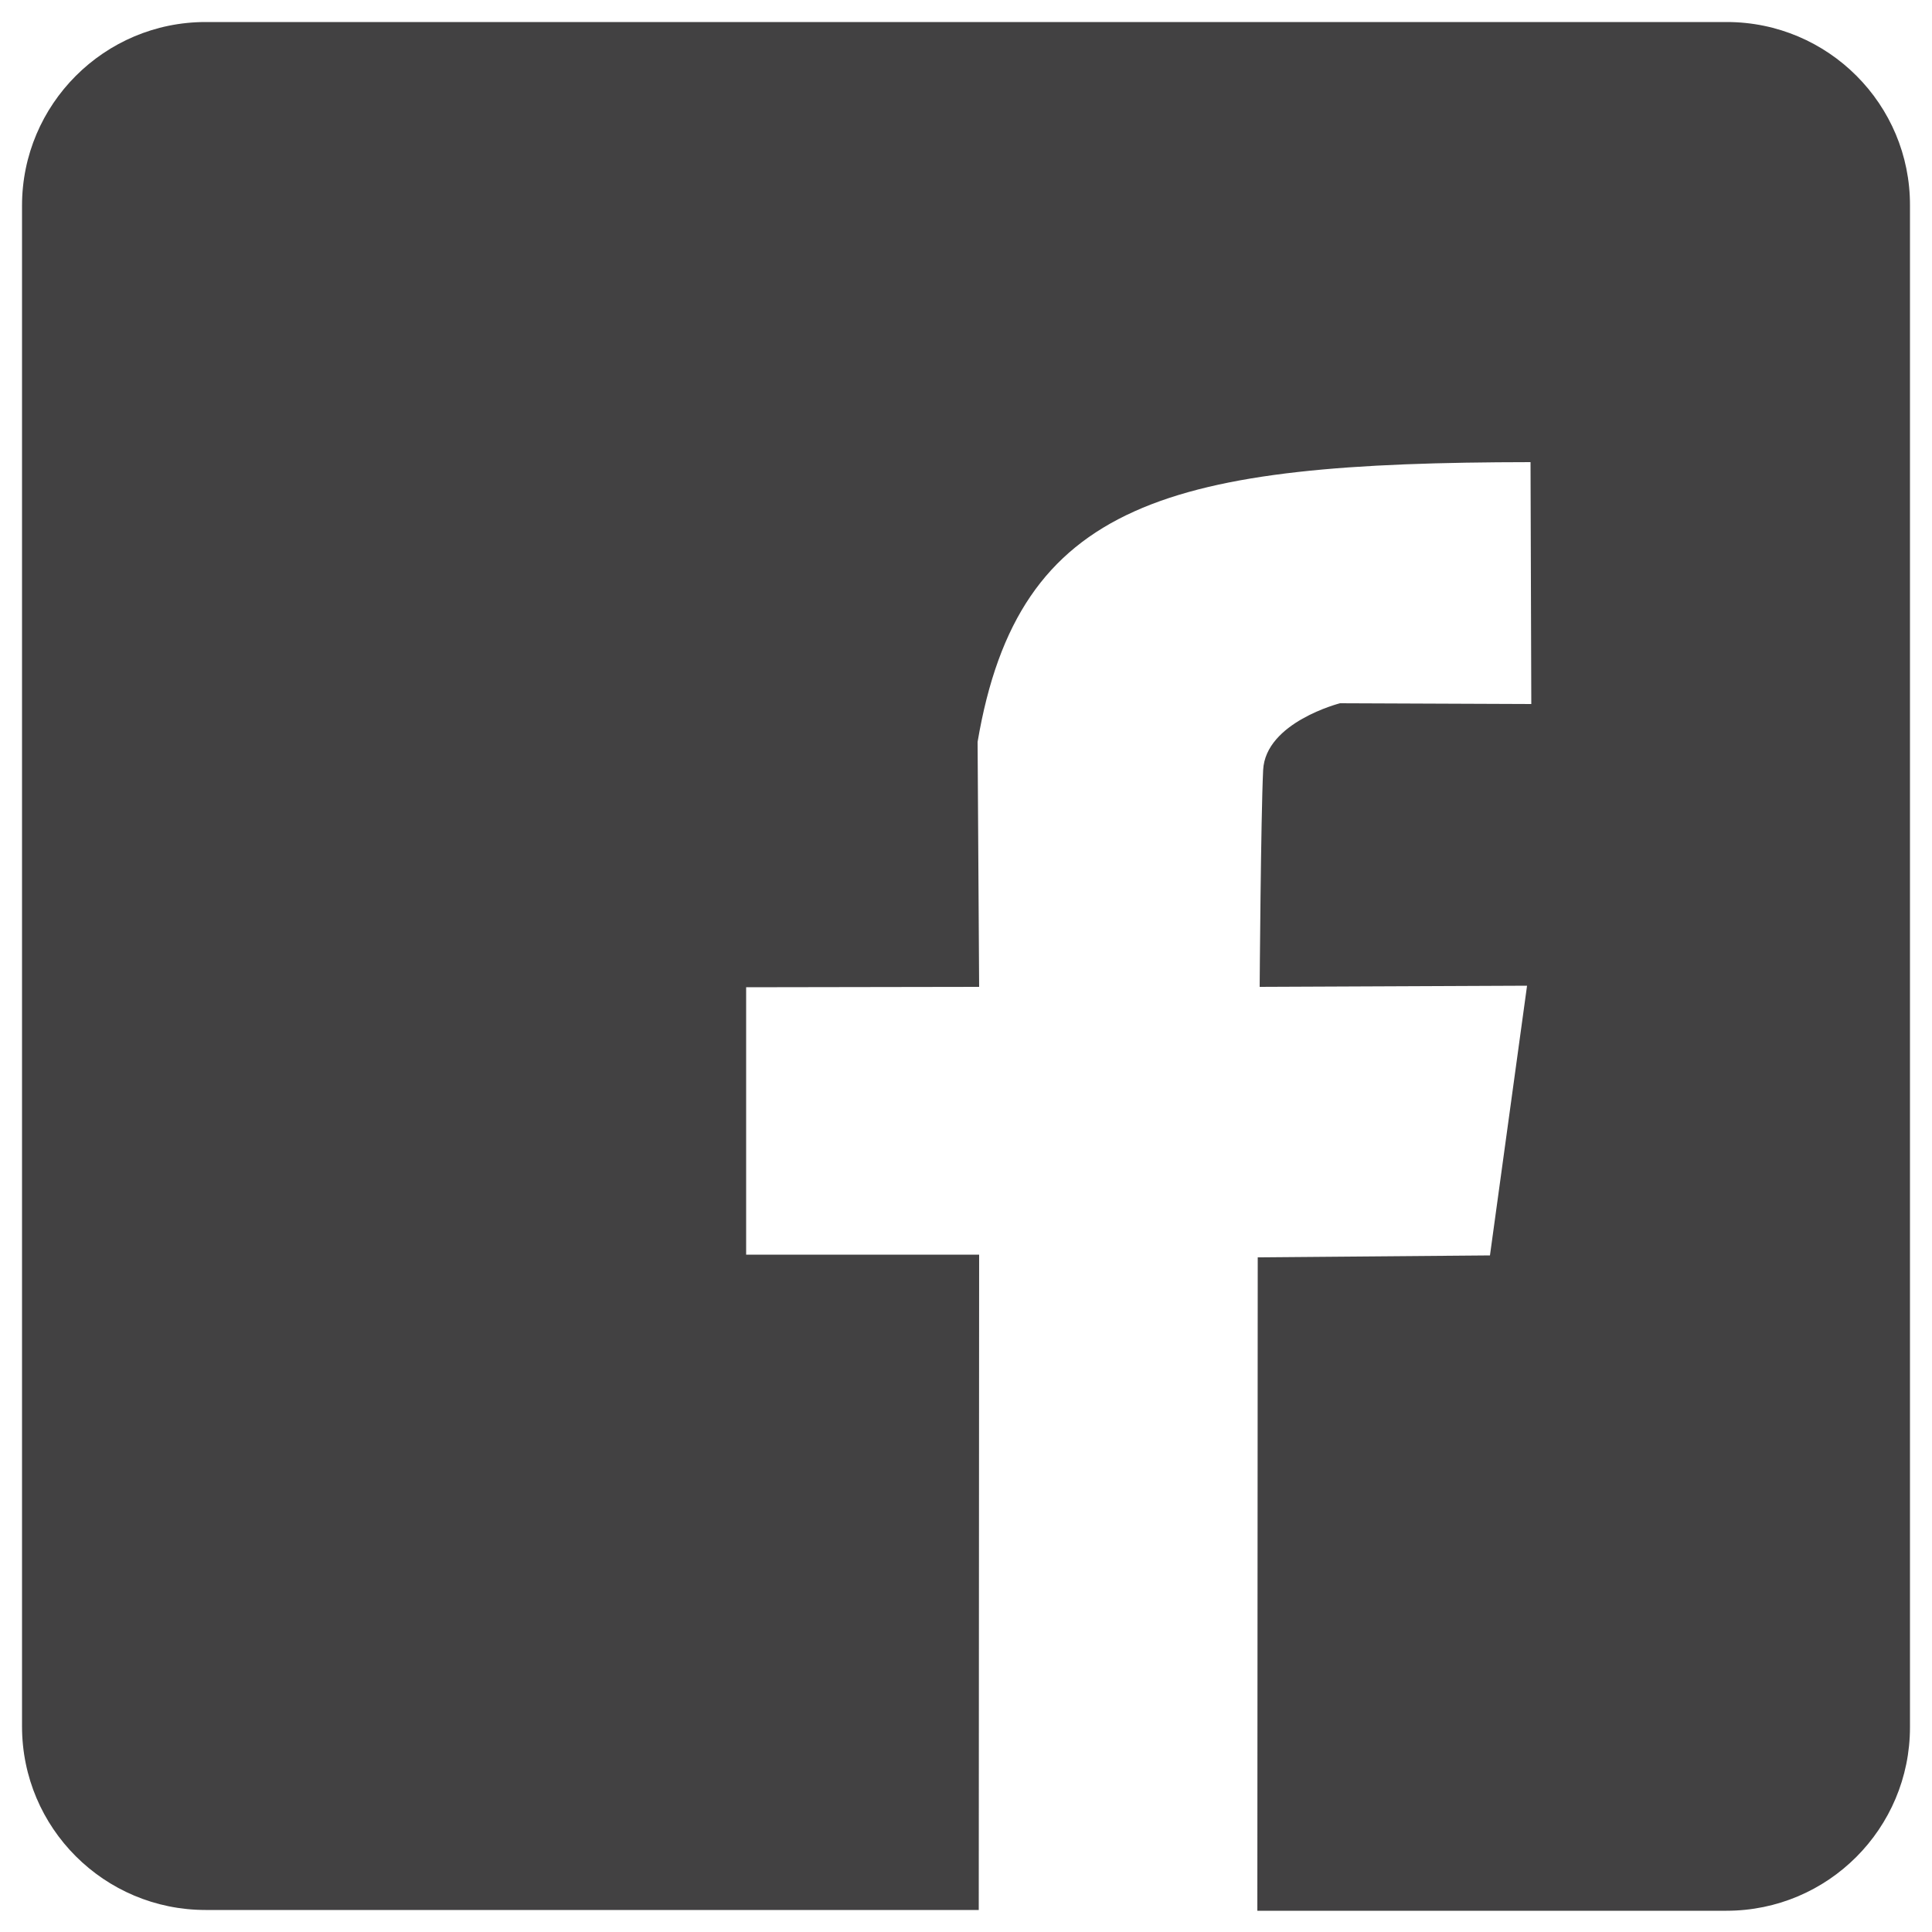 <?xml version="1.0" encoding="utf-8"?>
<!-- Generator: Adobe Illustrator 27.6.1, SVG Export Plug-In . SVG Version: 6.00 Build 0)  -->
<svg version="1.1" id="Layer_1" xmlns="http://www.w3.org/2000/svg" xmlns:xlink="http://www.w3.org/1999/xlink" x="0px" y="0px"
	 viewBox="0 0 500 500" style="enable-background:new 0 0 500 500;" xml:space="preserve">
<style type="text/css">
	.st0{fill:#424142;}
</style>
<path class="st0" d="M446.9,5.7H53.2C27,5.7,5.7,27,5.7,53.2v393.6c0,26.3,21.3,47.5,47.5,47.5h200.1l0.1-169.6l-60.3,0l0-69.2
	l60.3-0.1L253,192c10.6-62.6,49.8-72.3,143.1-72.4h0l0.2,62.6l-49.5-0.2c0,0-19.3,4.9-19.9,17.3c-0.6,12.4-0.9,56.1-0.9,56.1
	l69.2-0.3l-9.6,69.8l-60.1,0.5l-0.1,169.1h121.4c26.3,0,47.5-21.3,47.5-47.5V53.2C494.4,27,473.1,5.7,446.9,5.7z"/>
</svg>
